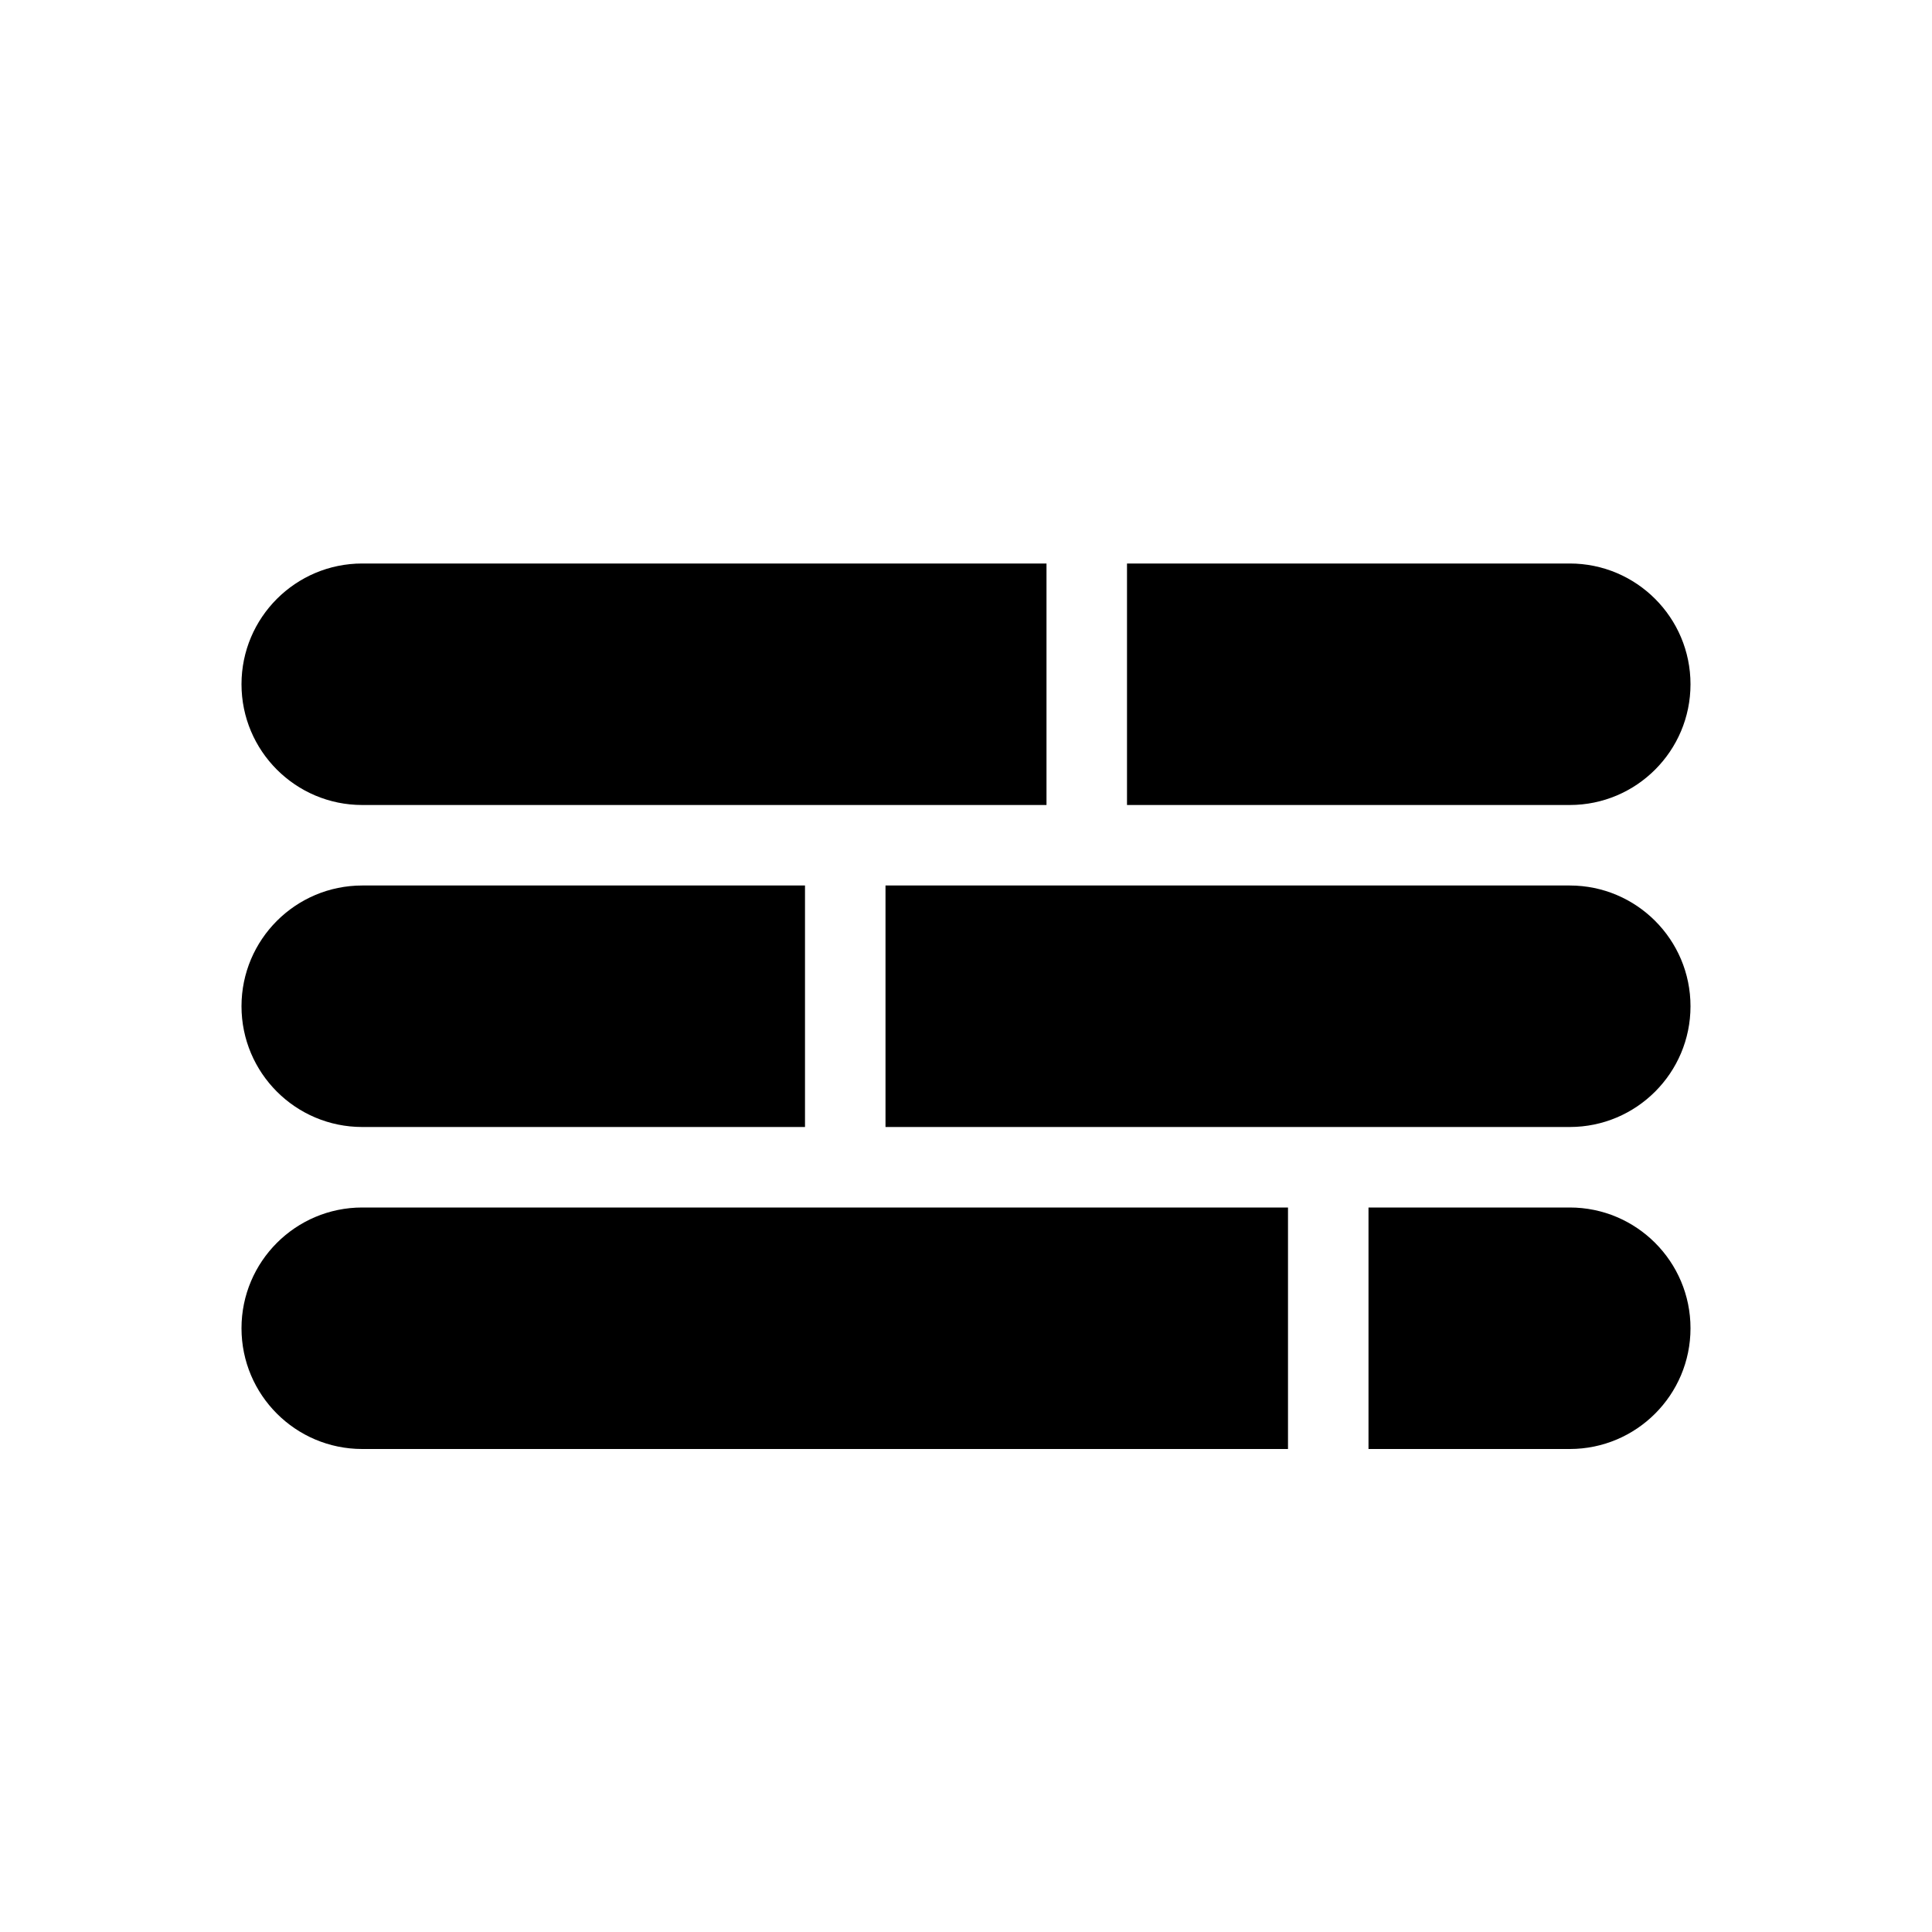 <?xml version="1.0" encoding="utf-8"?><!-- Скачано с сайта svg4.ru / Downloaded from svg4.ru -->
<svg width="800px" height="800px" viewBox="0 0 24 24" fill="none" xmlns="http://www.w3.org/2000/svg">
<path d="M3 8.5C3 7.672 3.672 7 4.5 7H13V10H4.5C3.672 10 3 9.328 3 8.5V8.5Z" fill="#000000"/>
<path d="M14 7H19.5C20.328 7 21 7.672 21 8.5V8.5C21 9.328 20.328 10 19.5 10H14V7Z" fill="#000000"/>
<path d="M3 12.5C3 11.672 3.672 11 4.5 11H10V14H4.5C3.672 14 3 13.328 3 12.5V12.5Z" fill="#000000"/>
<path d="M11 11H19.5C20.328 11 21 11.672 21 12.5V12.5C21 13.328 20.328 14 19.5 14H11V11Z" fill="#000000"/>
<path d="M3 16.5C3 15.672 3.672 15 4.5 15H16V18H4.5C3.672 18 3 17.328 3 16.5V16.5Z" fill="#000000"/>
<path d="M17 15H19.5C20.328 15 21 15.672 21 16.5V16.5C21 17.328 20.328 18 19.5 18H17V15Z" fill="#000000"/>
</svg>